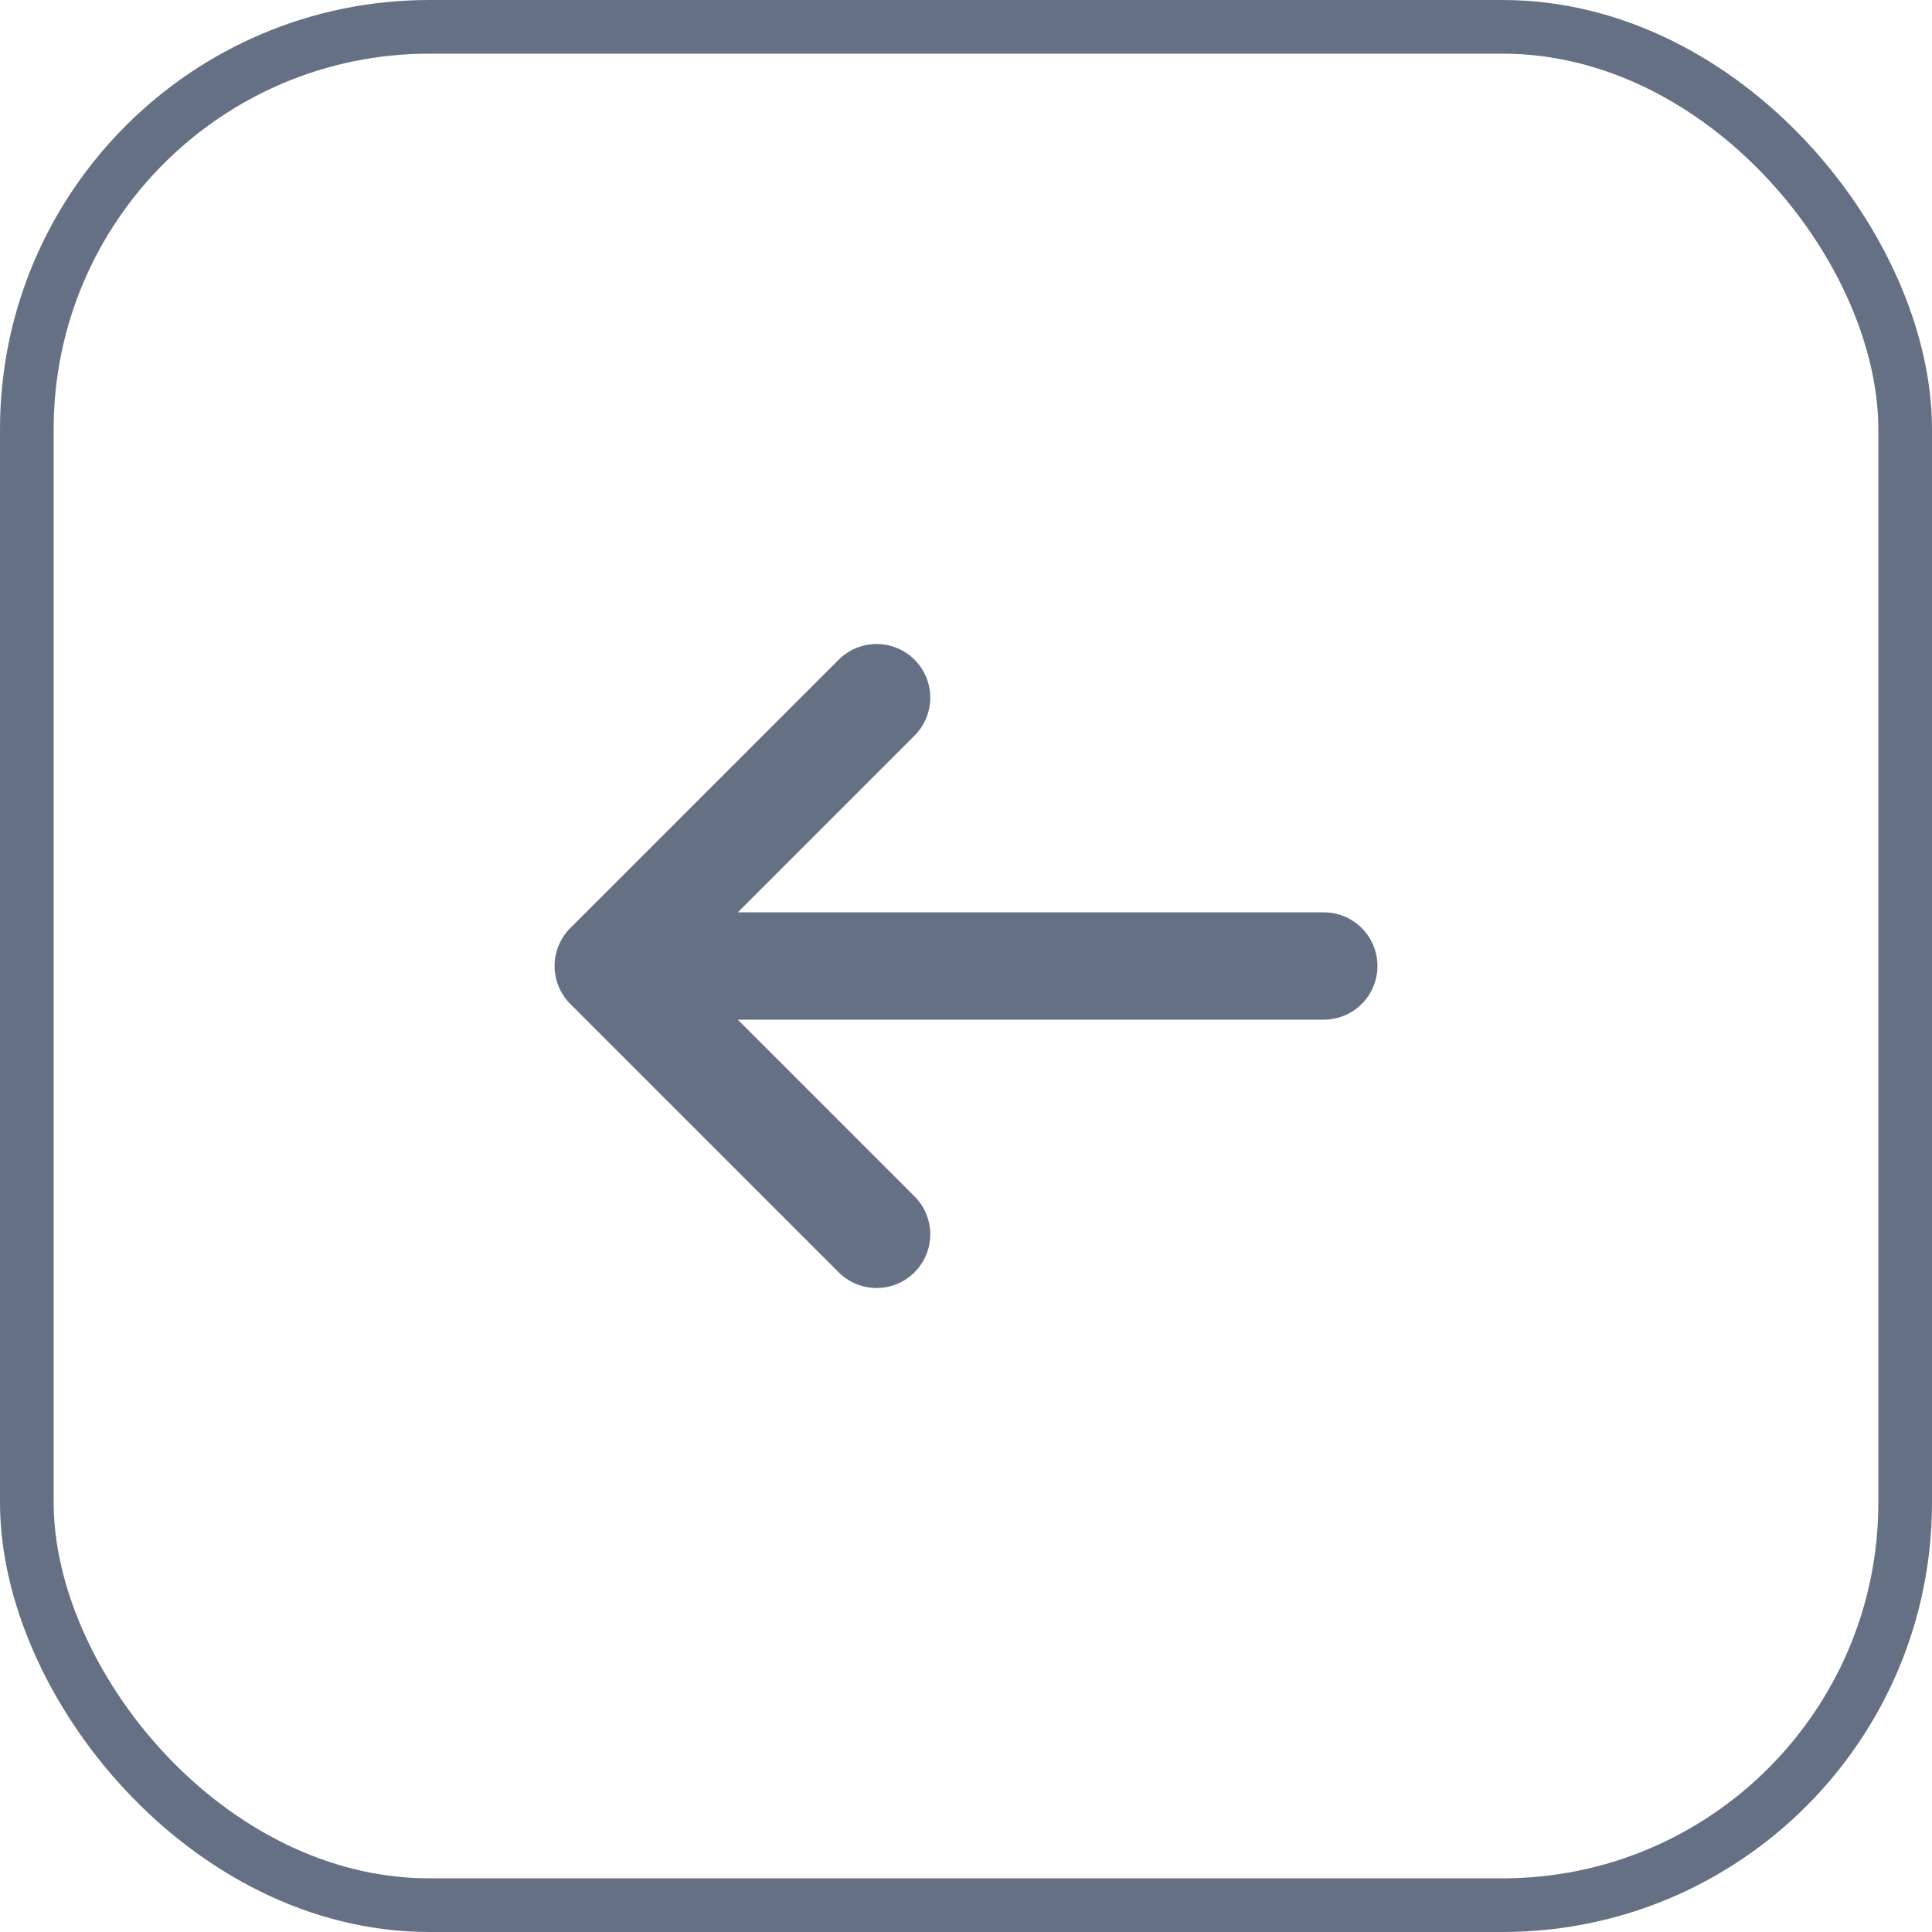 <svg width="36" height="36" viewBox="0 0 36 36" fill="none" xmlns="http://www.w3.org/2000/svg">
<g clip-path="url(#clip0_874_4822)">
<path d="M24.667 18H11.334M11.334 18L16.334 23M11.334 18L16.334 13" stroke="#667085" stroke-width="2" stroke-linecap="round" stroke-linejoin="round"/>
</g>
<rect x="0.5" y="0.5" width="35" height="35" rx="7.5" stroke="#667085"/>
<defs>
<clipPath id="clip0_874_4822">
<rect width="20" height="20" fill="white" transform="translate(8 8)"/>
</clipPath>
</defs>
</svg>
